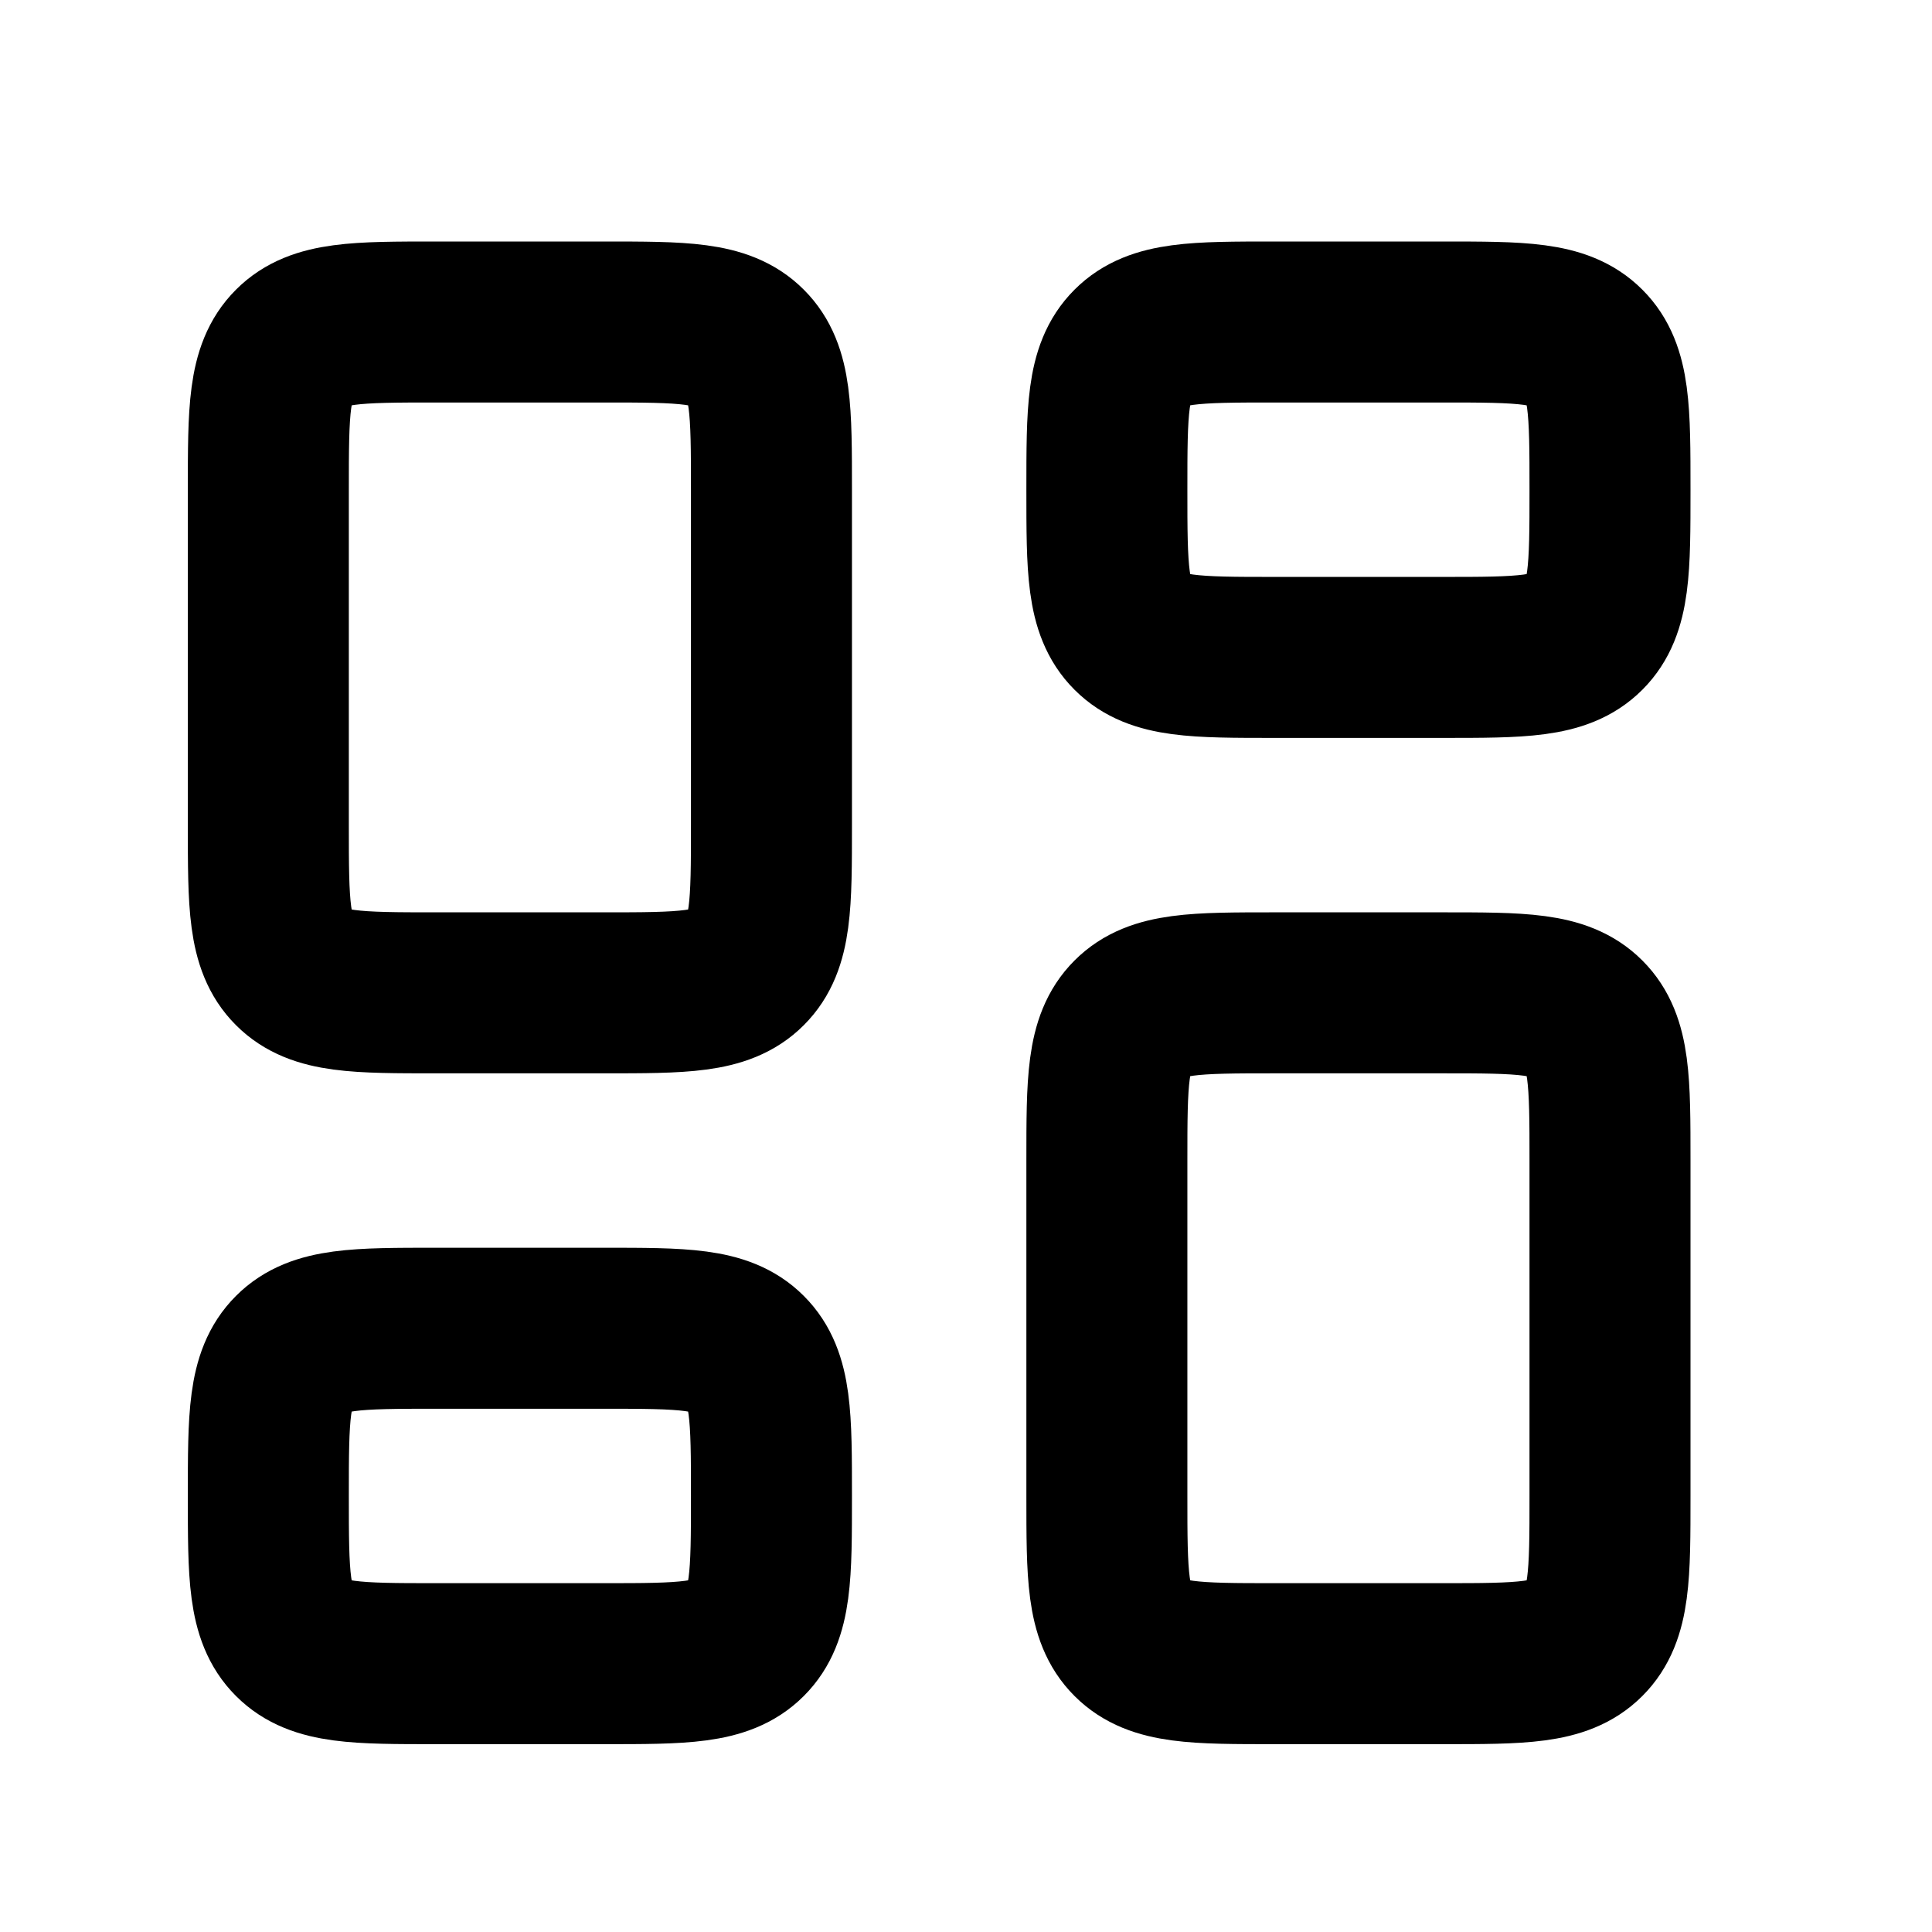 <?xml version="1.0" encoding="UTF-8"?> <svg xmlns="http://www.w3.org/2000/svg" width="36" height="36" viewBox="0 0 36 36" fill="none"><path fill-rule="evenodd" clip-rule="evenodd" d="M21.083 6.458C20.625 6.915 20.625 7.652 20.625 9.125C20.625 10.598 20.625 11.335 21.083 11.792C21.54 12.25 22.277 12.25 23.75 12.25H26.875C28.348 12.25 29.085 12.25 29.542 11.792C30 11.335 30 10.598 30 9.125C30 7.652 30 6.915 29.542 6.458C29.085 6 28.348 6 26.875 6H23.75C22.277 6 21.54 6 21.083 6.458ZM5.458 25.208C5 25.665 5 26.402 5 27.875C5 29.348 5 30.085 5.458 30.542C5.915 31 6.652 31 8.125 31H11.25C12.723 31 13.46 31 13.917 30.542C14.375 30.085 14.375 29.348 14.375 27.875C14.375 26.402 14.375 25.665 13.917 25.208C13.46 24.75 12.723 24.75 11.25 24.75H8.125C6.652 24.75 5.915 24.75 5.458 25.208ZM20.625 21.625C20.625 20.152 20.625 19.415 21.083 18.958C21.54 18.5 22.277 18.5 23.75 18.5H26.875C28.348 18.5 29.085 18.5 29.542 18.958C30 19.415 30 20.152 30 21.625V27.875C30 29.348 30 30.085 29.542 30.542C29.085 31 28.348 31 26.875 31H23.75C22.277 31 21.54 31 21.083 30.542C20.625 30.085 20.625 29.348 20.625 27.875V21.625ZM5.458 6.458C5 6.915 5 7.652 5 9.125V15.375C5 16.848 5 17.585 5.458 18.042C5.915 18.5 6.652 18.5 8.125 18.5H11.25C12.723 18.5 13.46 18.5 13.917 18.042C14.375 17.585 14.375 16.848 14.375 15.375V9.125C14.375 7.652 14.375 6.915 13.917 6.458C13.46 6 12.723 6 11.25 6H8.125C6.652 6 5.915 6 5.458 6.458Z" stroke="black" stroke-width="3"></path></svg> 
